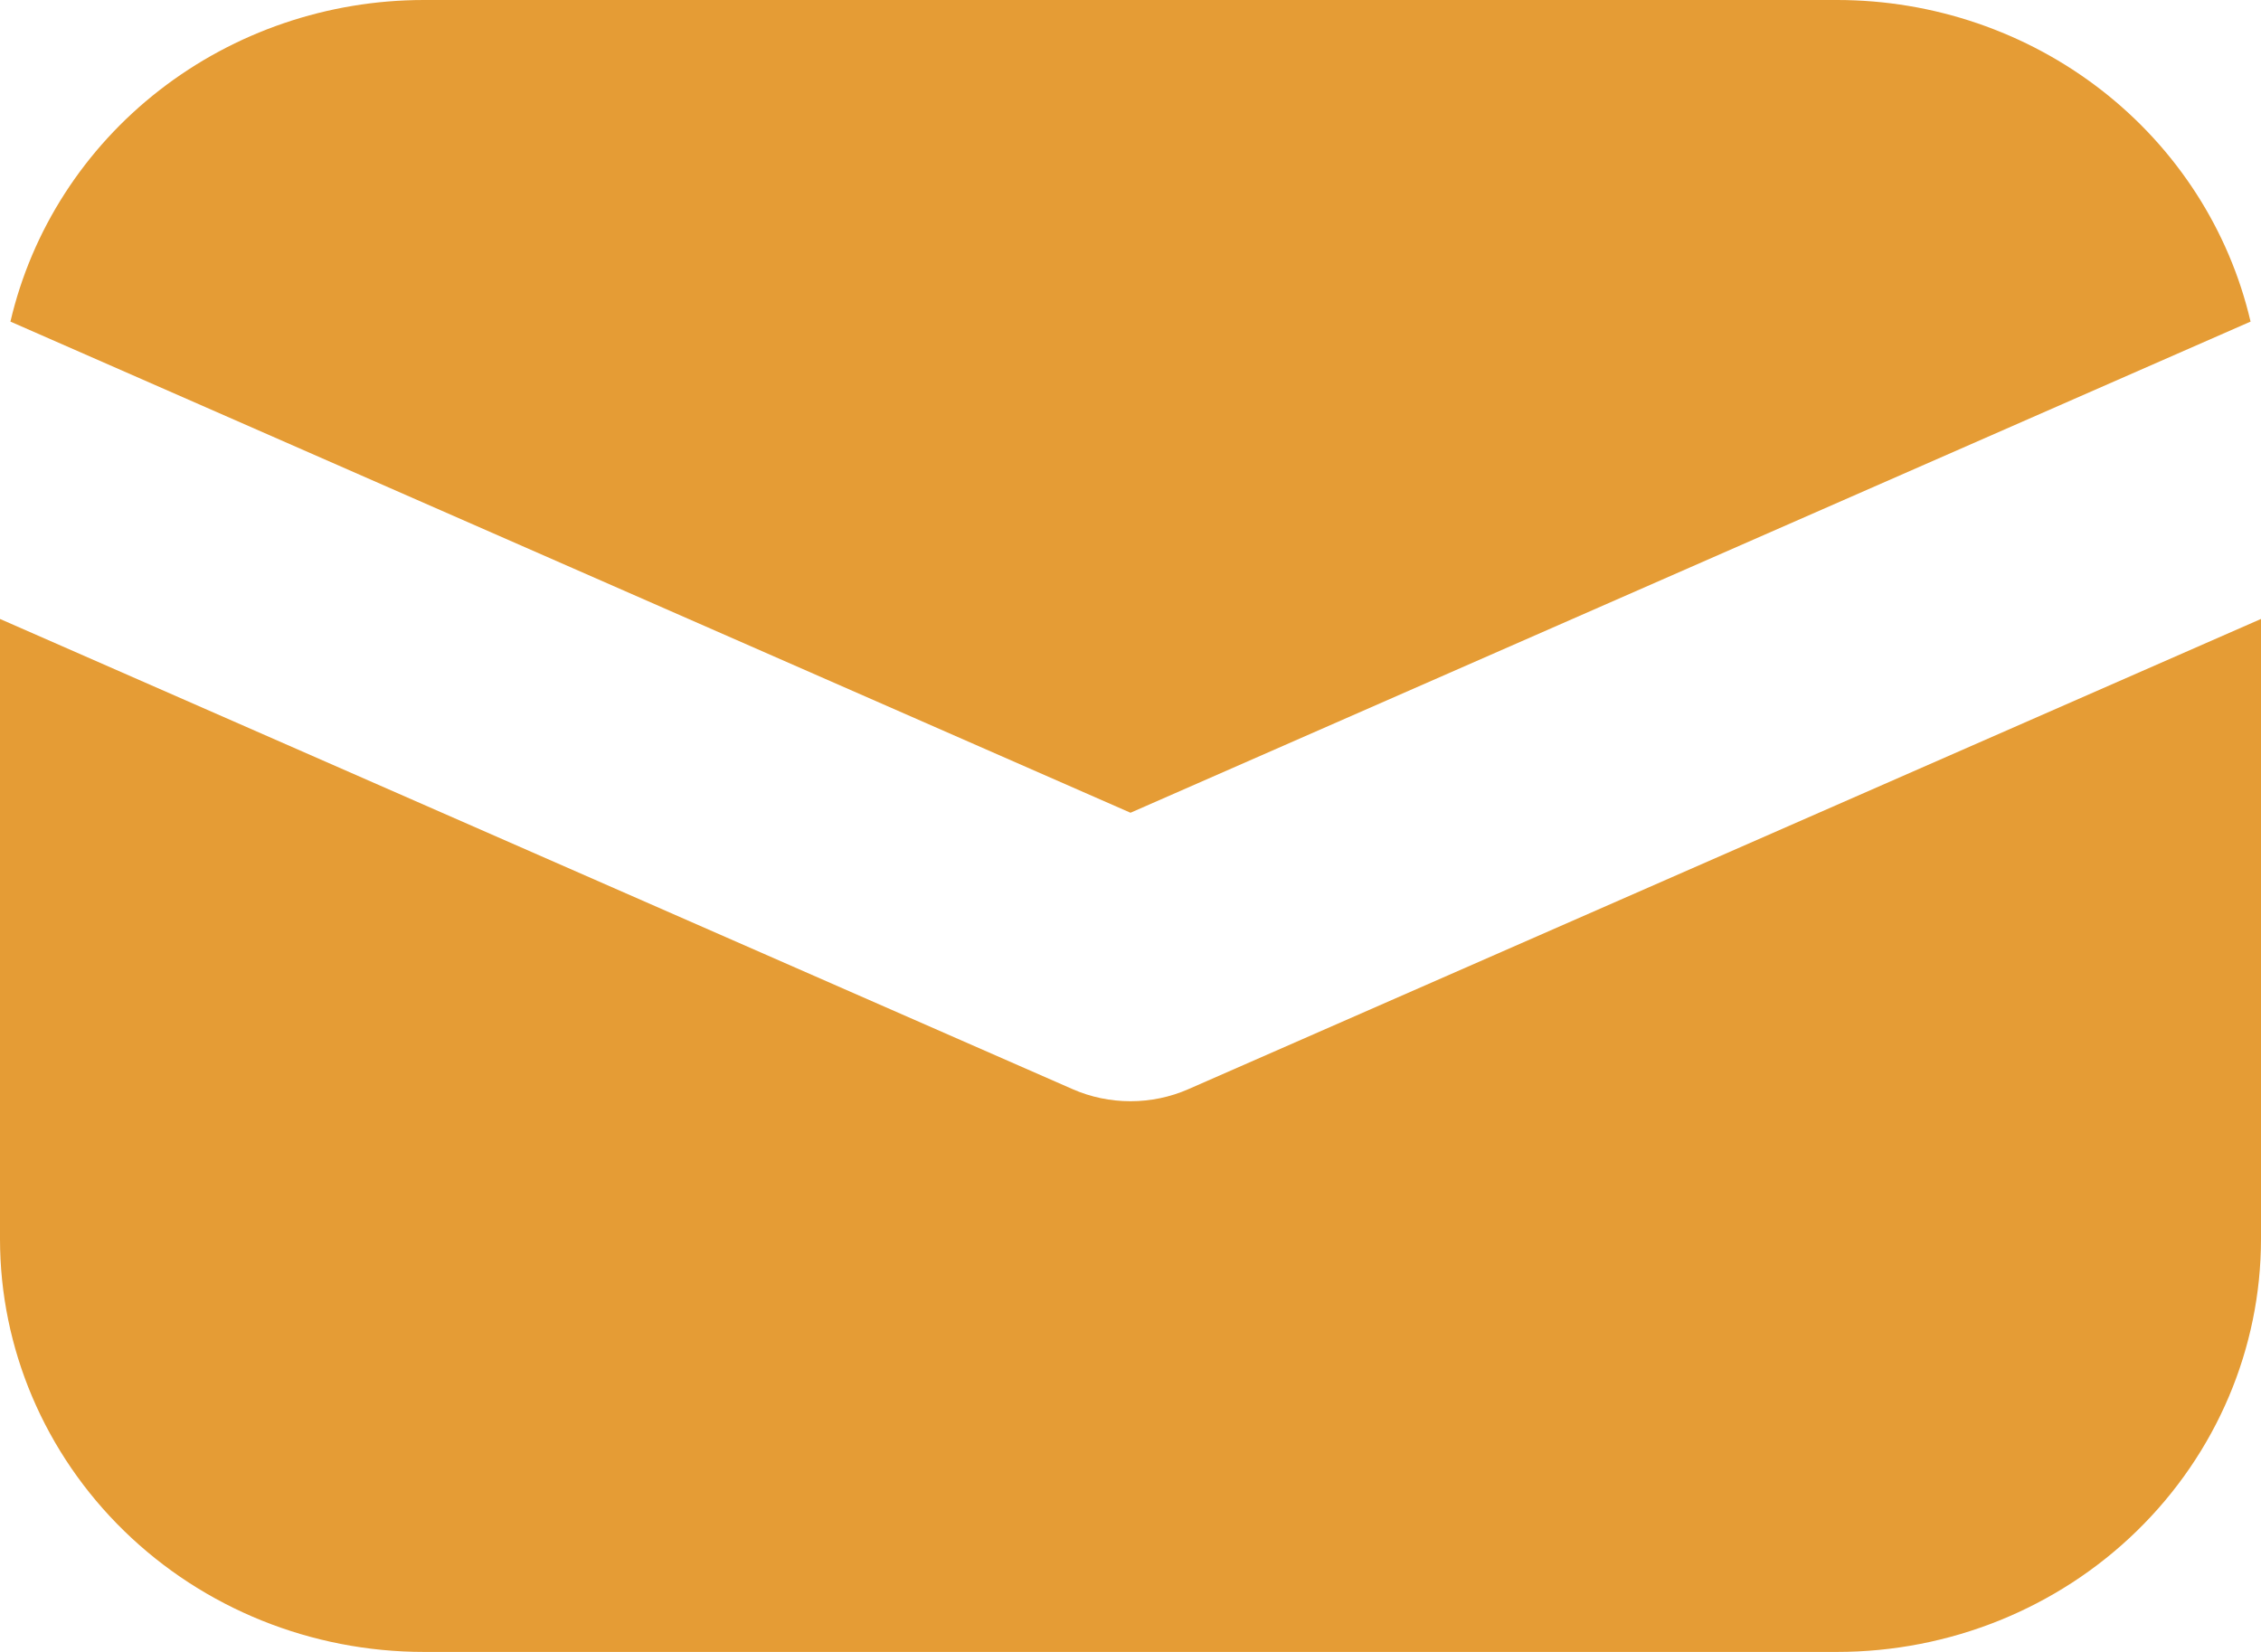 <?xml version="1.0" encoding="UTF-8"?> <svg xmlns="http://www.w3.org/2000/svg" width="26" height="19" viewBox="0 0 26 19" fill="none"><path d="M0 7.119V14.25C0 15.51 0.514 16.718 1.428 17.609C2.342 18.5 3.582 19 4.875 19H21.125C22.418 19 23.658 18.5 24.572 17.609C25.486 16.718 26 15.51 26 14.25V7.119L13.666 12.527C13.457 12.619 13.23 12.666 13 12.666C12.77 12.666 12.543 12.619 12.334 12.527L0 7.119ZM0.12 3.699L13 9.348L25.88 3.699C25.635 2.648 25.031 1.71 24.167 1.038C23.303 0.366 22.23 -0 21.125 4.33942e-08H4.875C3.769 -0 2.697 0.366 1.833 1.038C0.969 1.71 0.365 2.648 0.12 3.699Z" fill="#E59C35"></path></svg> 